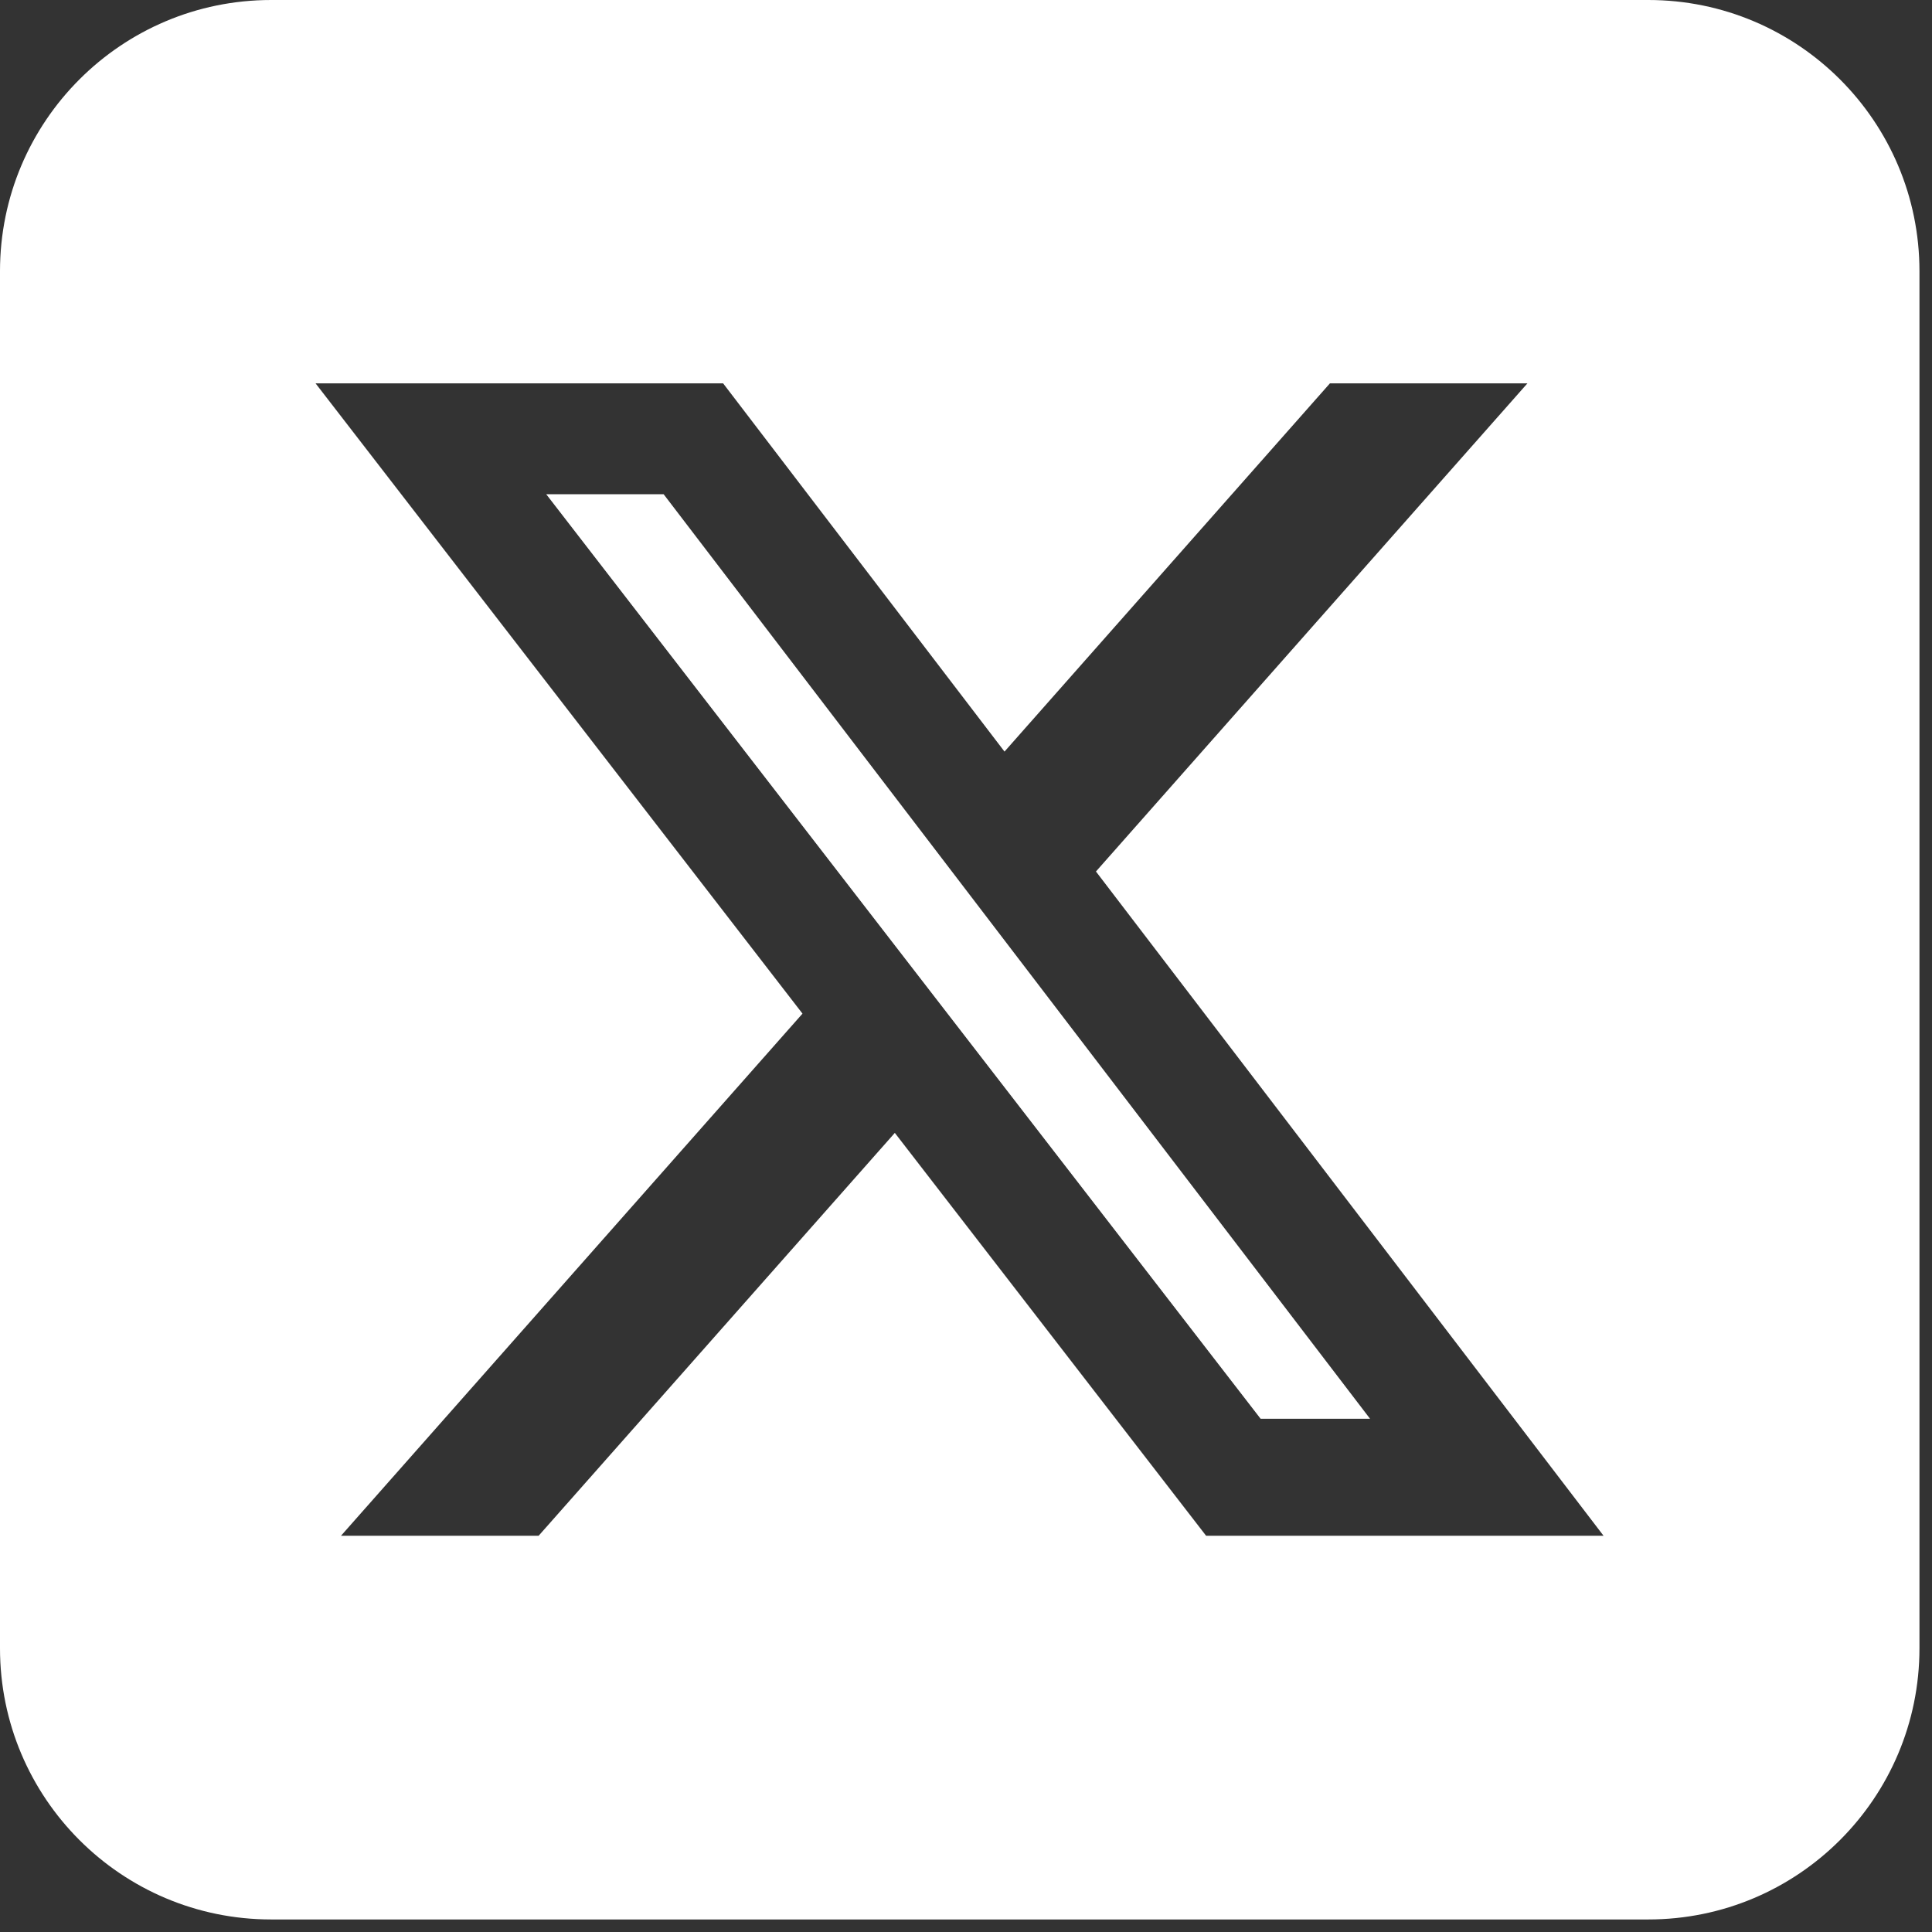 <?xml version="1.0" encoding="UTF-8"?>
<svg width="57px" height="57px" viewBox="0 0 57 57" version="1.1" xmlns="http://www.w3.org/2000/svg" xmlns:xlink="http://www.w3.org/1999/xlink">
    <rect x="0" y="0" width="57" height="57" fill="#333333" stroke="none"/>
    <title>形状结合</title>
    <g id="页面-1" stroke="none" stroke-width="1" fill="none" fill-rule="evenodd">
        <g id="contactUs-twitter" transform="translate(-127, 0)" fill="#FFFFFF">
            <path d="M175.63,0 C180.048,-4.73584367e-15 183.63,3.582 183.63,8 L183.63,48.63 C183.63,53.048 180.048,56.63 175.63,56.63 L135,56.63 C130.582,56.63 127,53.048 127,48.63 L127,8 C127,3.582 130.582,8.11624501e-16 135,0 L175.63,0 Z M148.334,11.31 L136.31,11.31 L150.676,29.905 L137.06,45.31 L142.891,45.31 L153.4,33.424 L162.584,45.31 L174.31,45.31 L159.334,25.712 L172.064,11.31 L166.237,11.31 L156.636,22.174 L148.334,11.31 Z M146.579,14.581 L167.421,41.858 L164.192,41.858 L143.115,14.581 L146.579,14.581 Z" id="形状结合"></path>
        </g>
    </g>
</svg>
